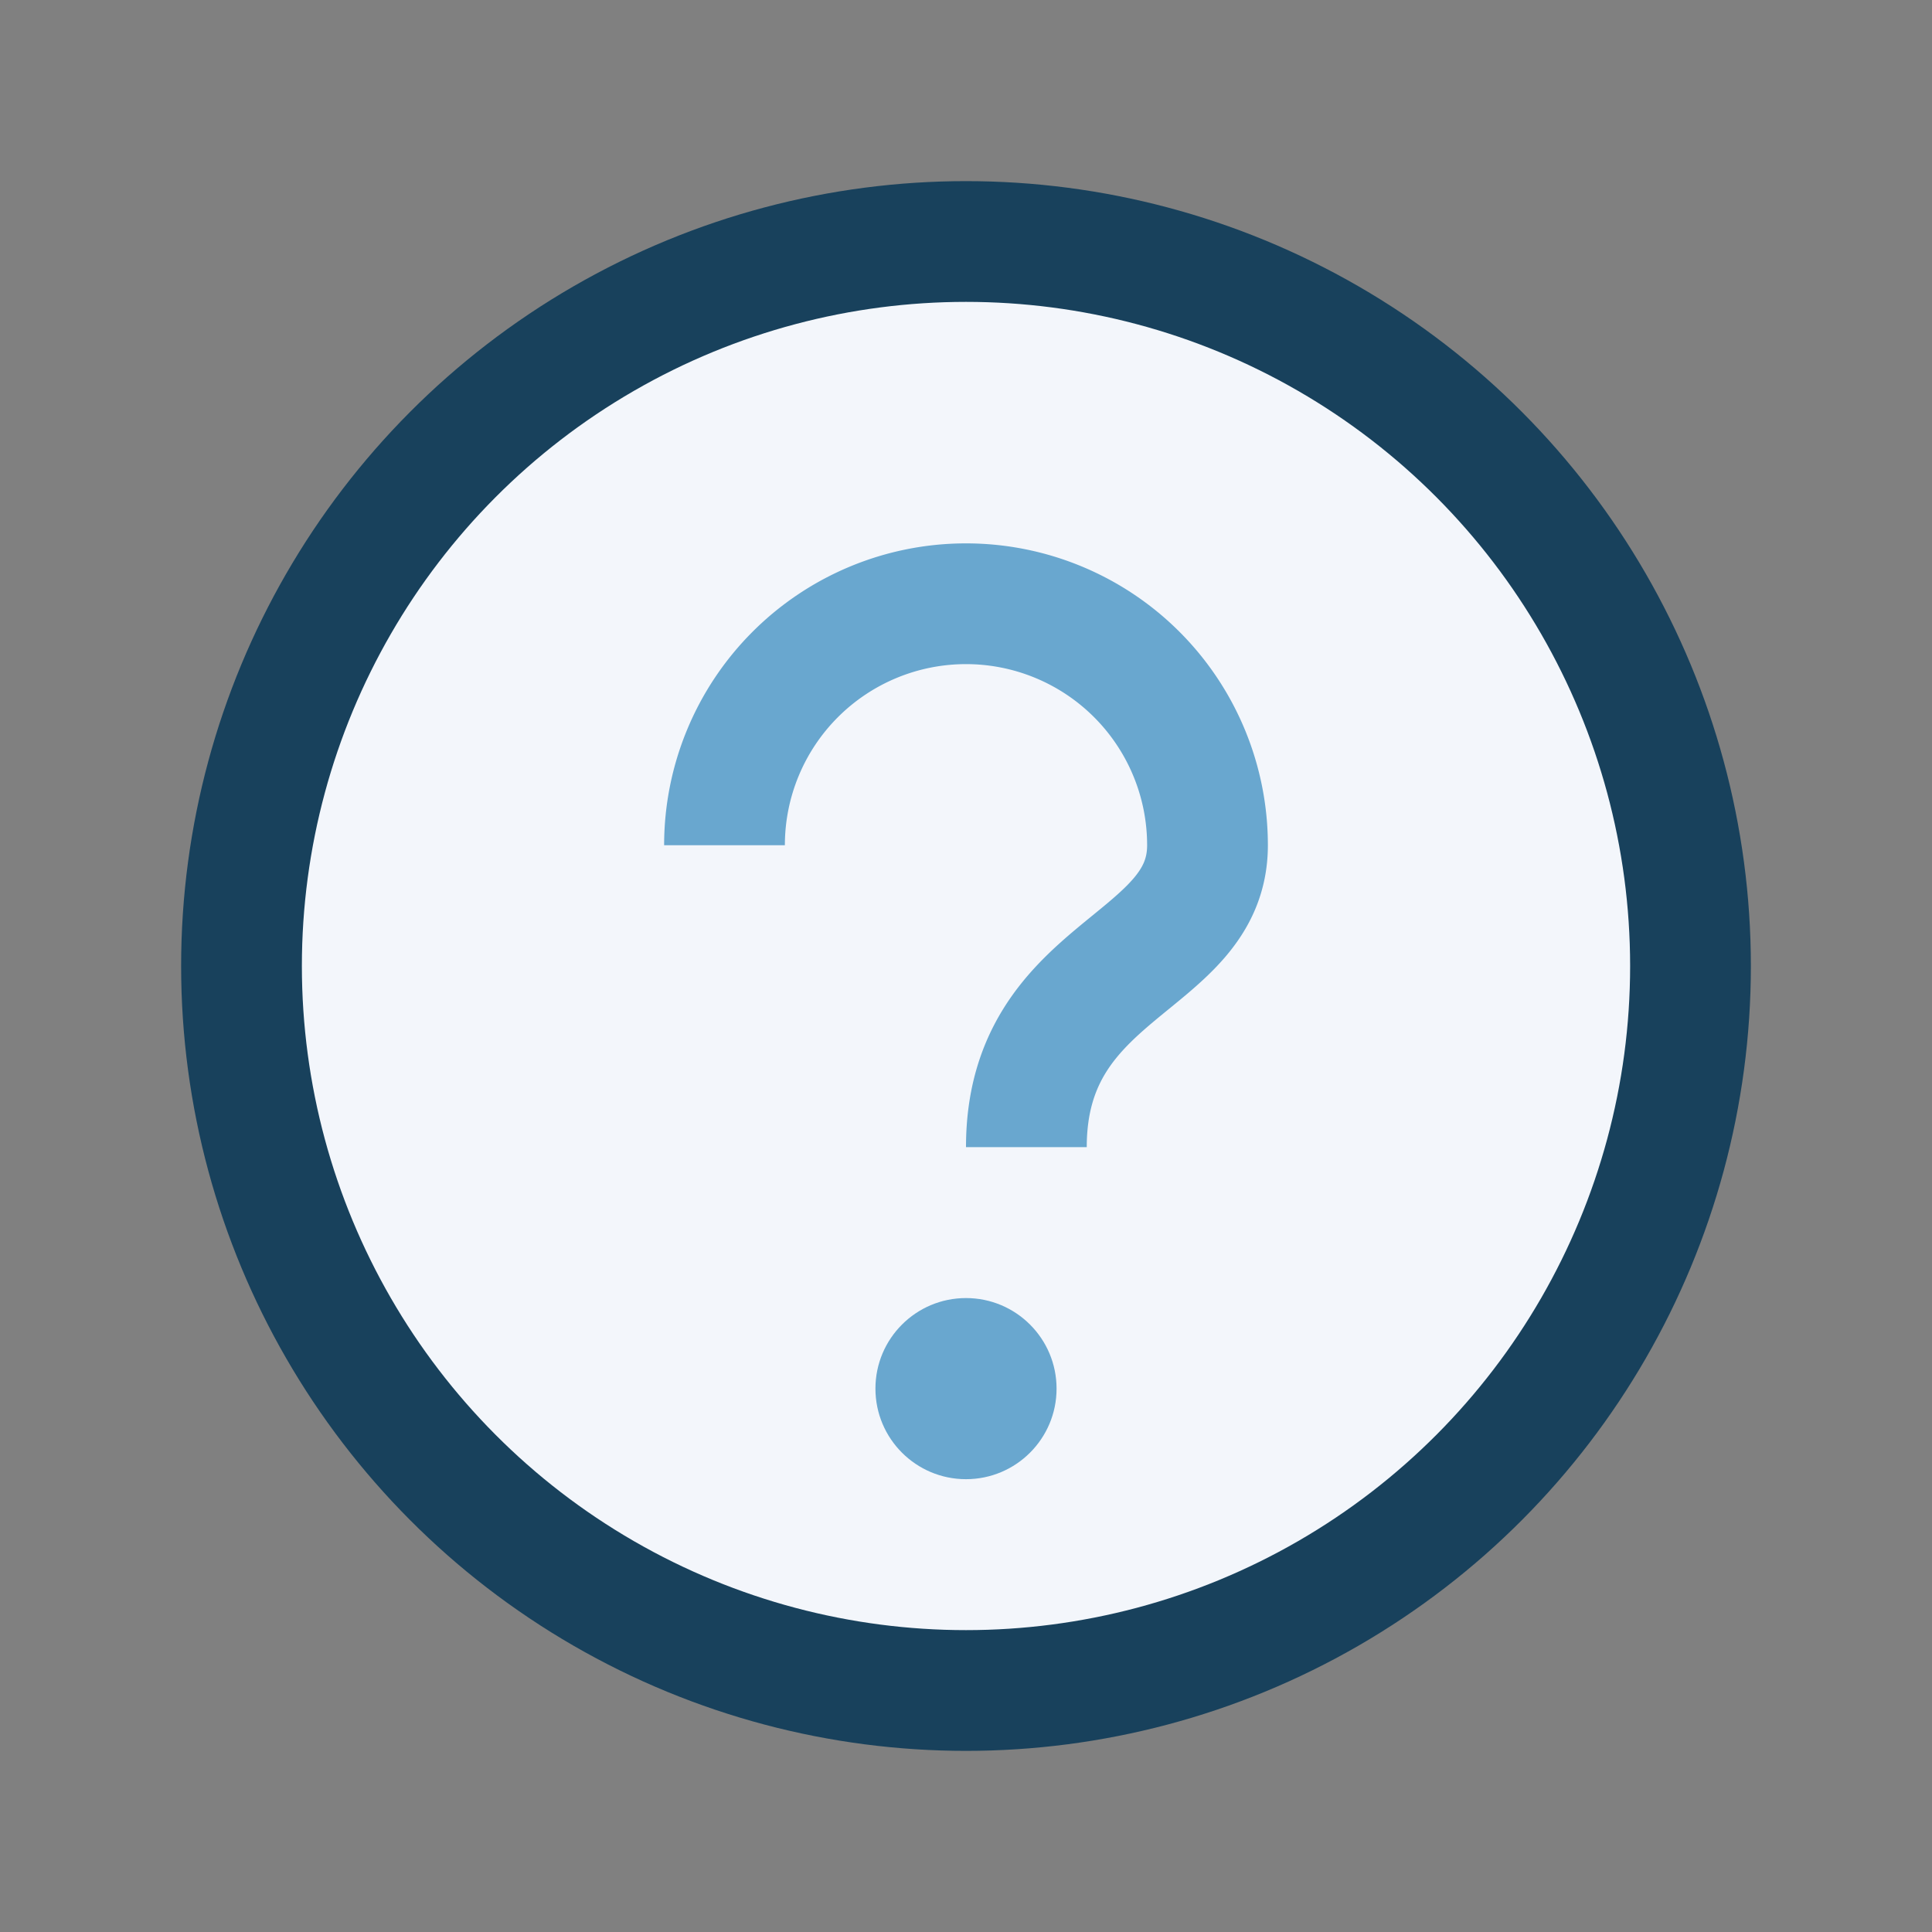 <?xml version="1.0" encoding="UTF-8"?>
<svg xmlns="http://www.w3.org/2000/svg" width="32" height="32" viewBox="0 0 32 32"><rect x="0" y="0" width="32" height="32" fill="#808080" stroke="none"/><circle cx="16" cy="16" r="12" fill="#F3F6FB" stroke="#18415C" stroke-width="2"/><path d="M12 14a4 4 0 1 1 8 0c0 2-3 2-3 5" stroke="#69A7CF" stroke-width="2" fill="none"/><circle cx="16" cy="23" r="1.5" fill="#69A7CF"/></svg>